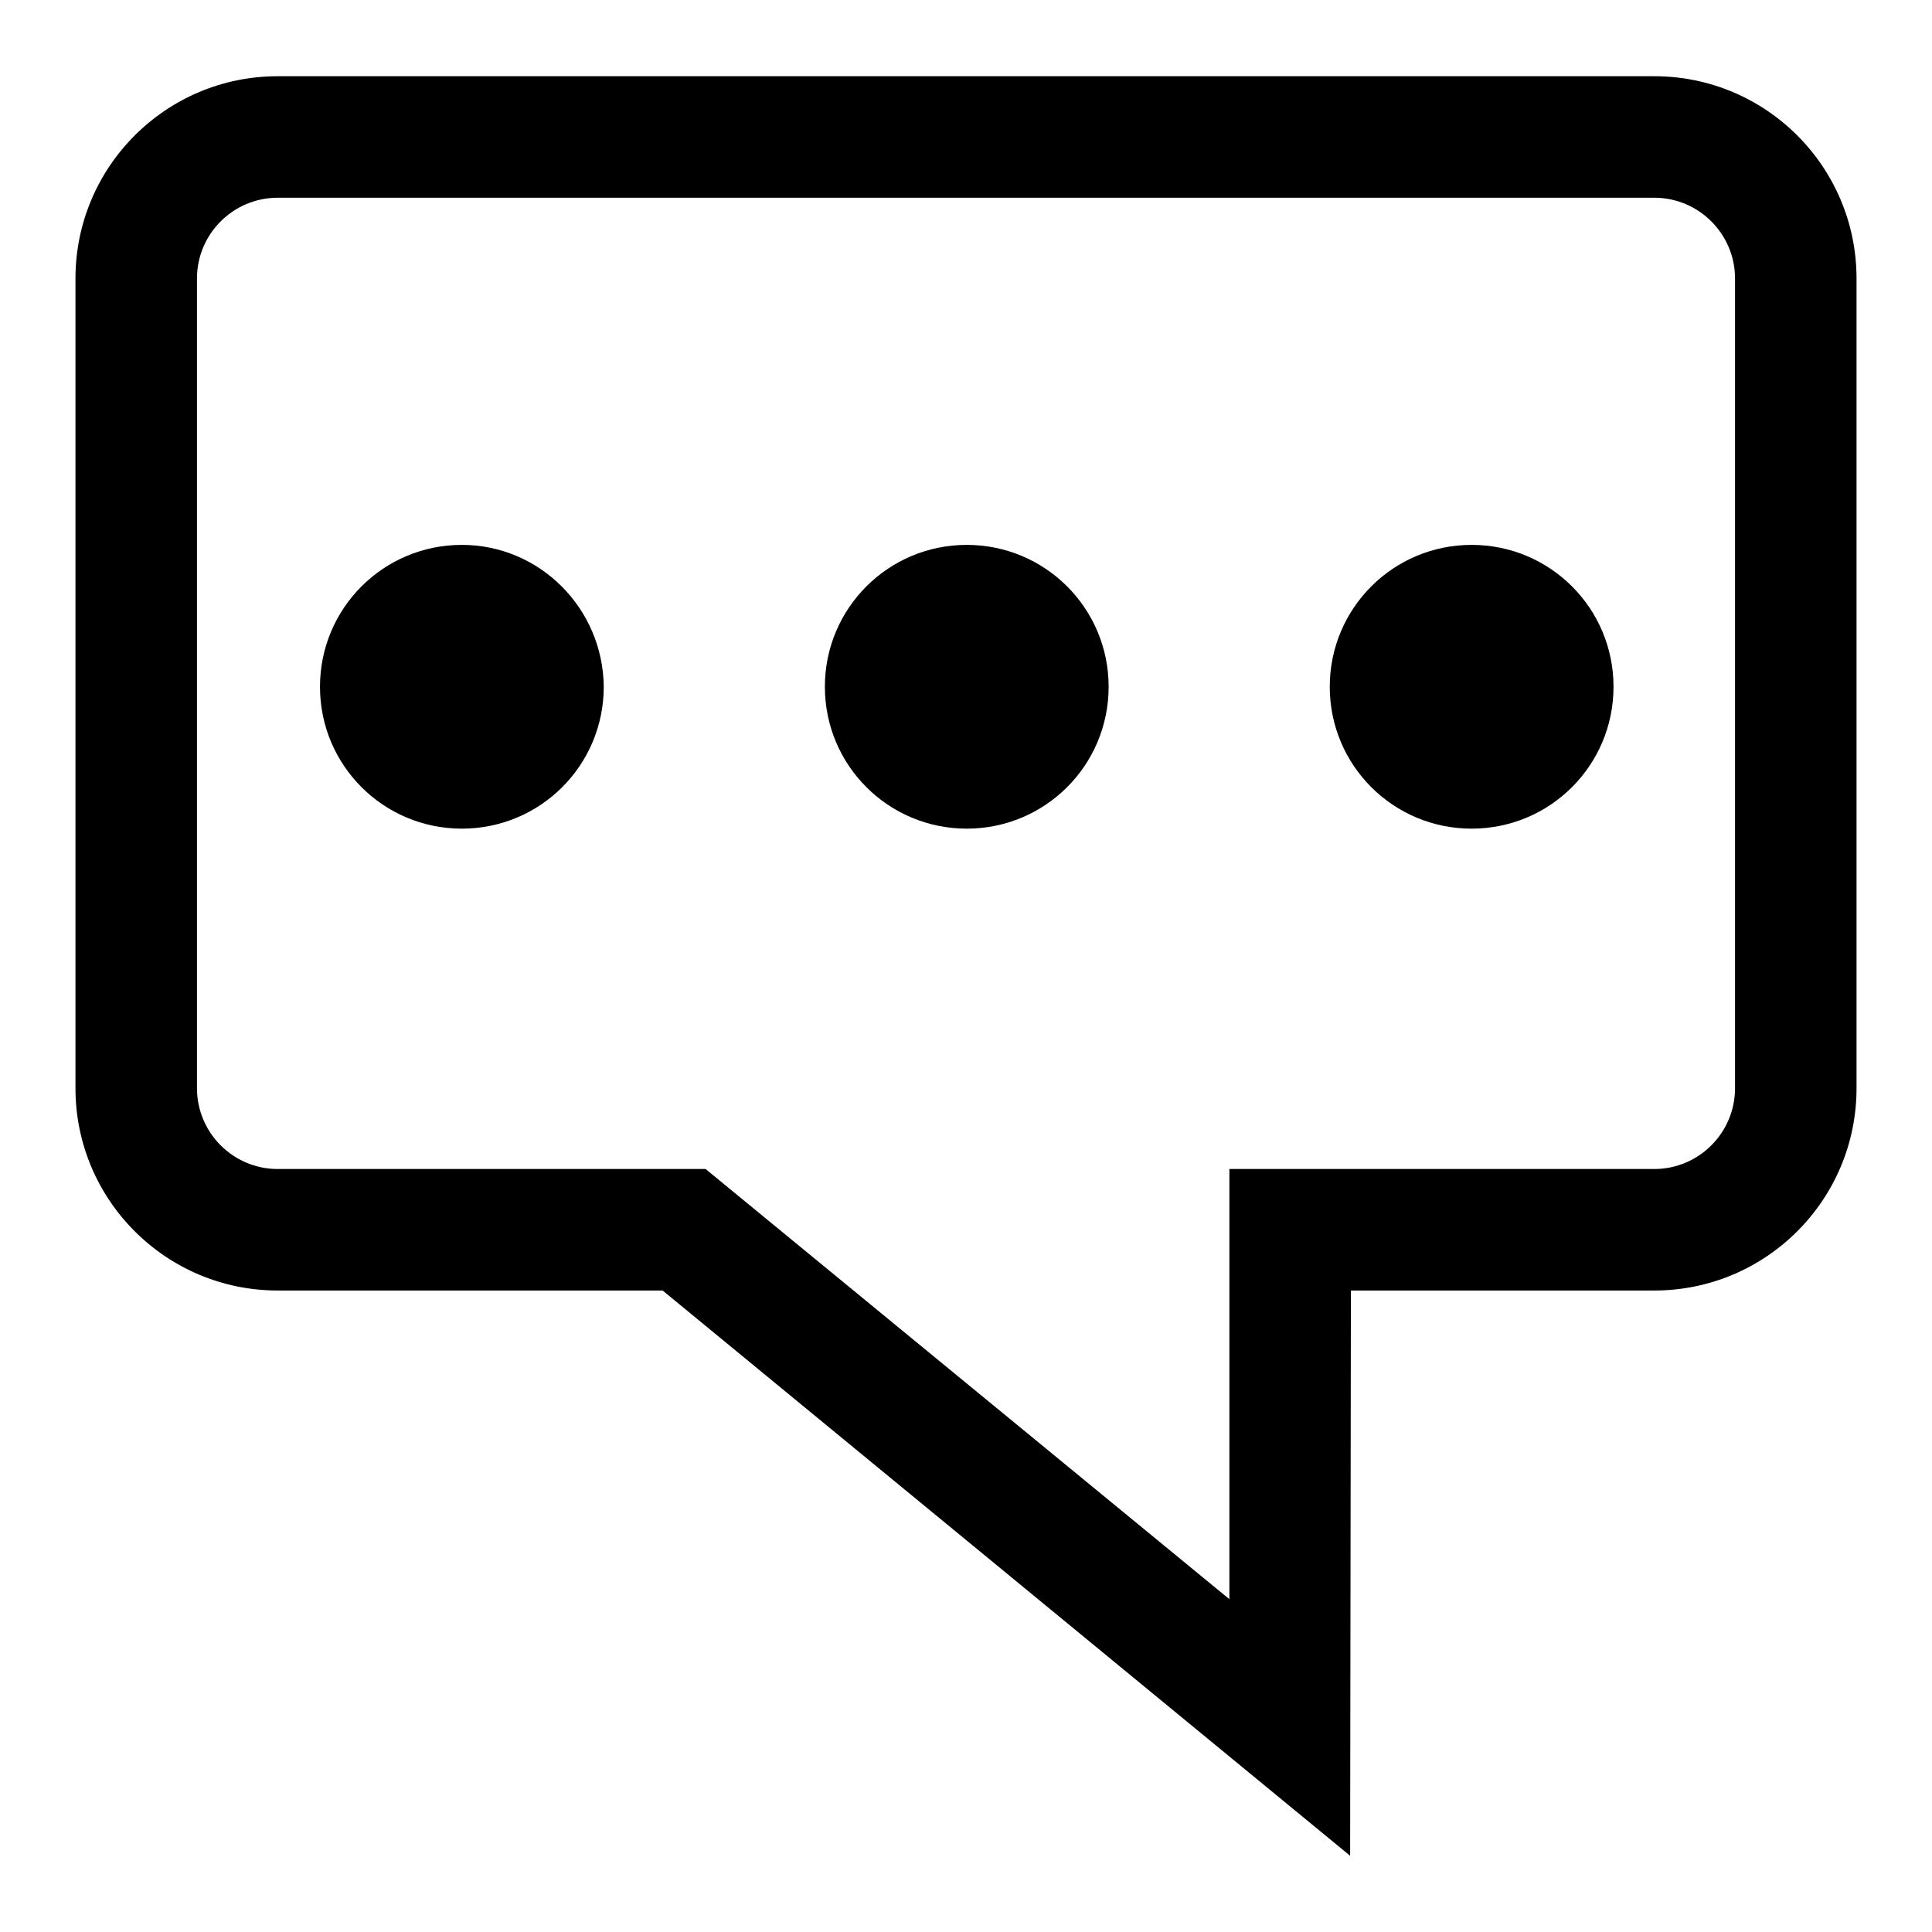 <?xml version="1.0" encoding="utf-8"?>
<!-- Svg Vector Icons : http://www.onlinewebfonts.com/icon -->
<!DOCTYPE svg PUBLIC "-//W3C//DTD SVG 1.1//EN" "http://www.w3.org/Graphics/SVG/1.1/DTD/svg11.dtd">
<svg version="1.1" xmlns="http://www.w3.org/2000/svg" xmlns:xlink="http://www.w3.org/1999/xlink" x="0px" y="0px" viewBox="0 0 256 256" enable-background="new 0 0 256 256" xml:space="preserve">
<g> <path fill="#000000" d="M219.2,10.1H36.8C22,10.1,10,22.1,10,36.9v107.3C10,159,22,171,36.8,171h51l91.1,74.9L179,171h40.2 c14.8,0,26.8-12,26.8-26.8V36.9C246,22.1,234,10.1,219.2,10.1z M229.9,144.2c0,5.9-4.8,10.7-10.7,10.7h-56.3l0,16.1l0,40.9 L98,158.6l-4.5-3.7H36.8c-5.9,0-10.7-4.8-10.7-10.7V36.9c0-5.9,4.8-10.7,10.7-10.7h182.4c5.9,0,10.7,4.8,10.7,10.7V144.2 L229.9,144.2z M61.2,72.2c-10.4,0-18.8,8.4-18.8,18.8c0,10.4,8.4,18.8,18.8,18.8c10.4,0,18.8-8.4,18.8-18.8 C79.9,80.6,71.5,72.2,61.2,72.2z M128.1,72.2c-10.4,0-18.8,8.4-18.8,18.8c0,10.4,8.4,18.8,18.8,18.8s18.8-8.4,18.8-18.8 C146.9,80.6,138.5,72.2,128.1,72.2z M195,72.2c-10.4,0-18.8,8.4-18.8,18.8c0,10.4,8.4,18.8,18.8,18.8s18.8-8.4,18.8-18.8 C213.8,80.6,205.4,72.2,195,72.2z"/></g>
</svg>